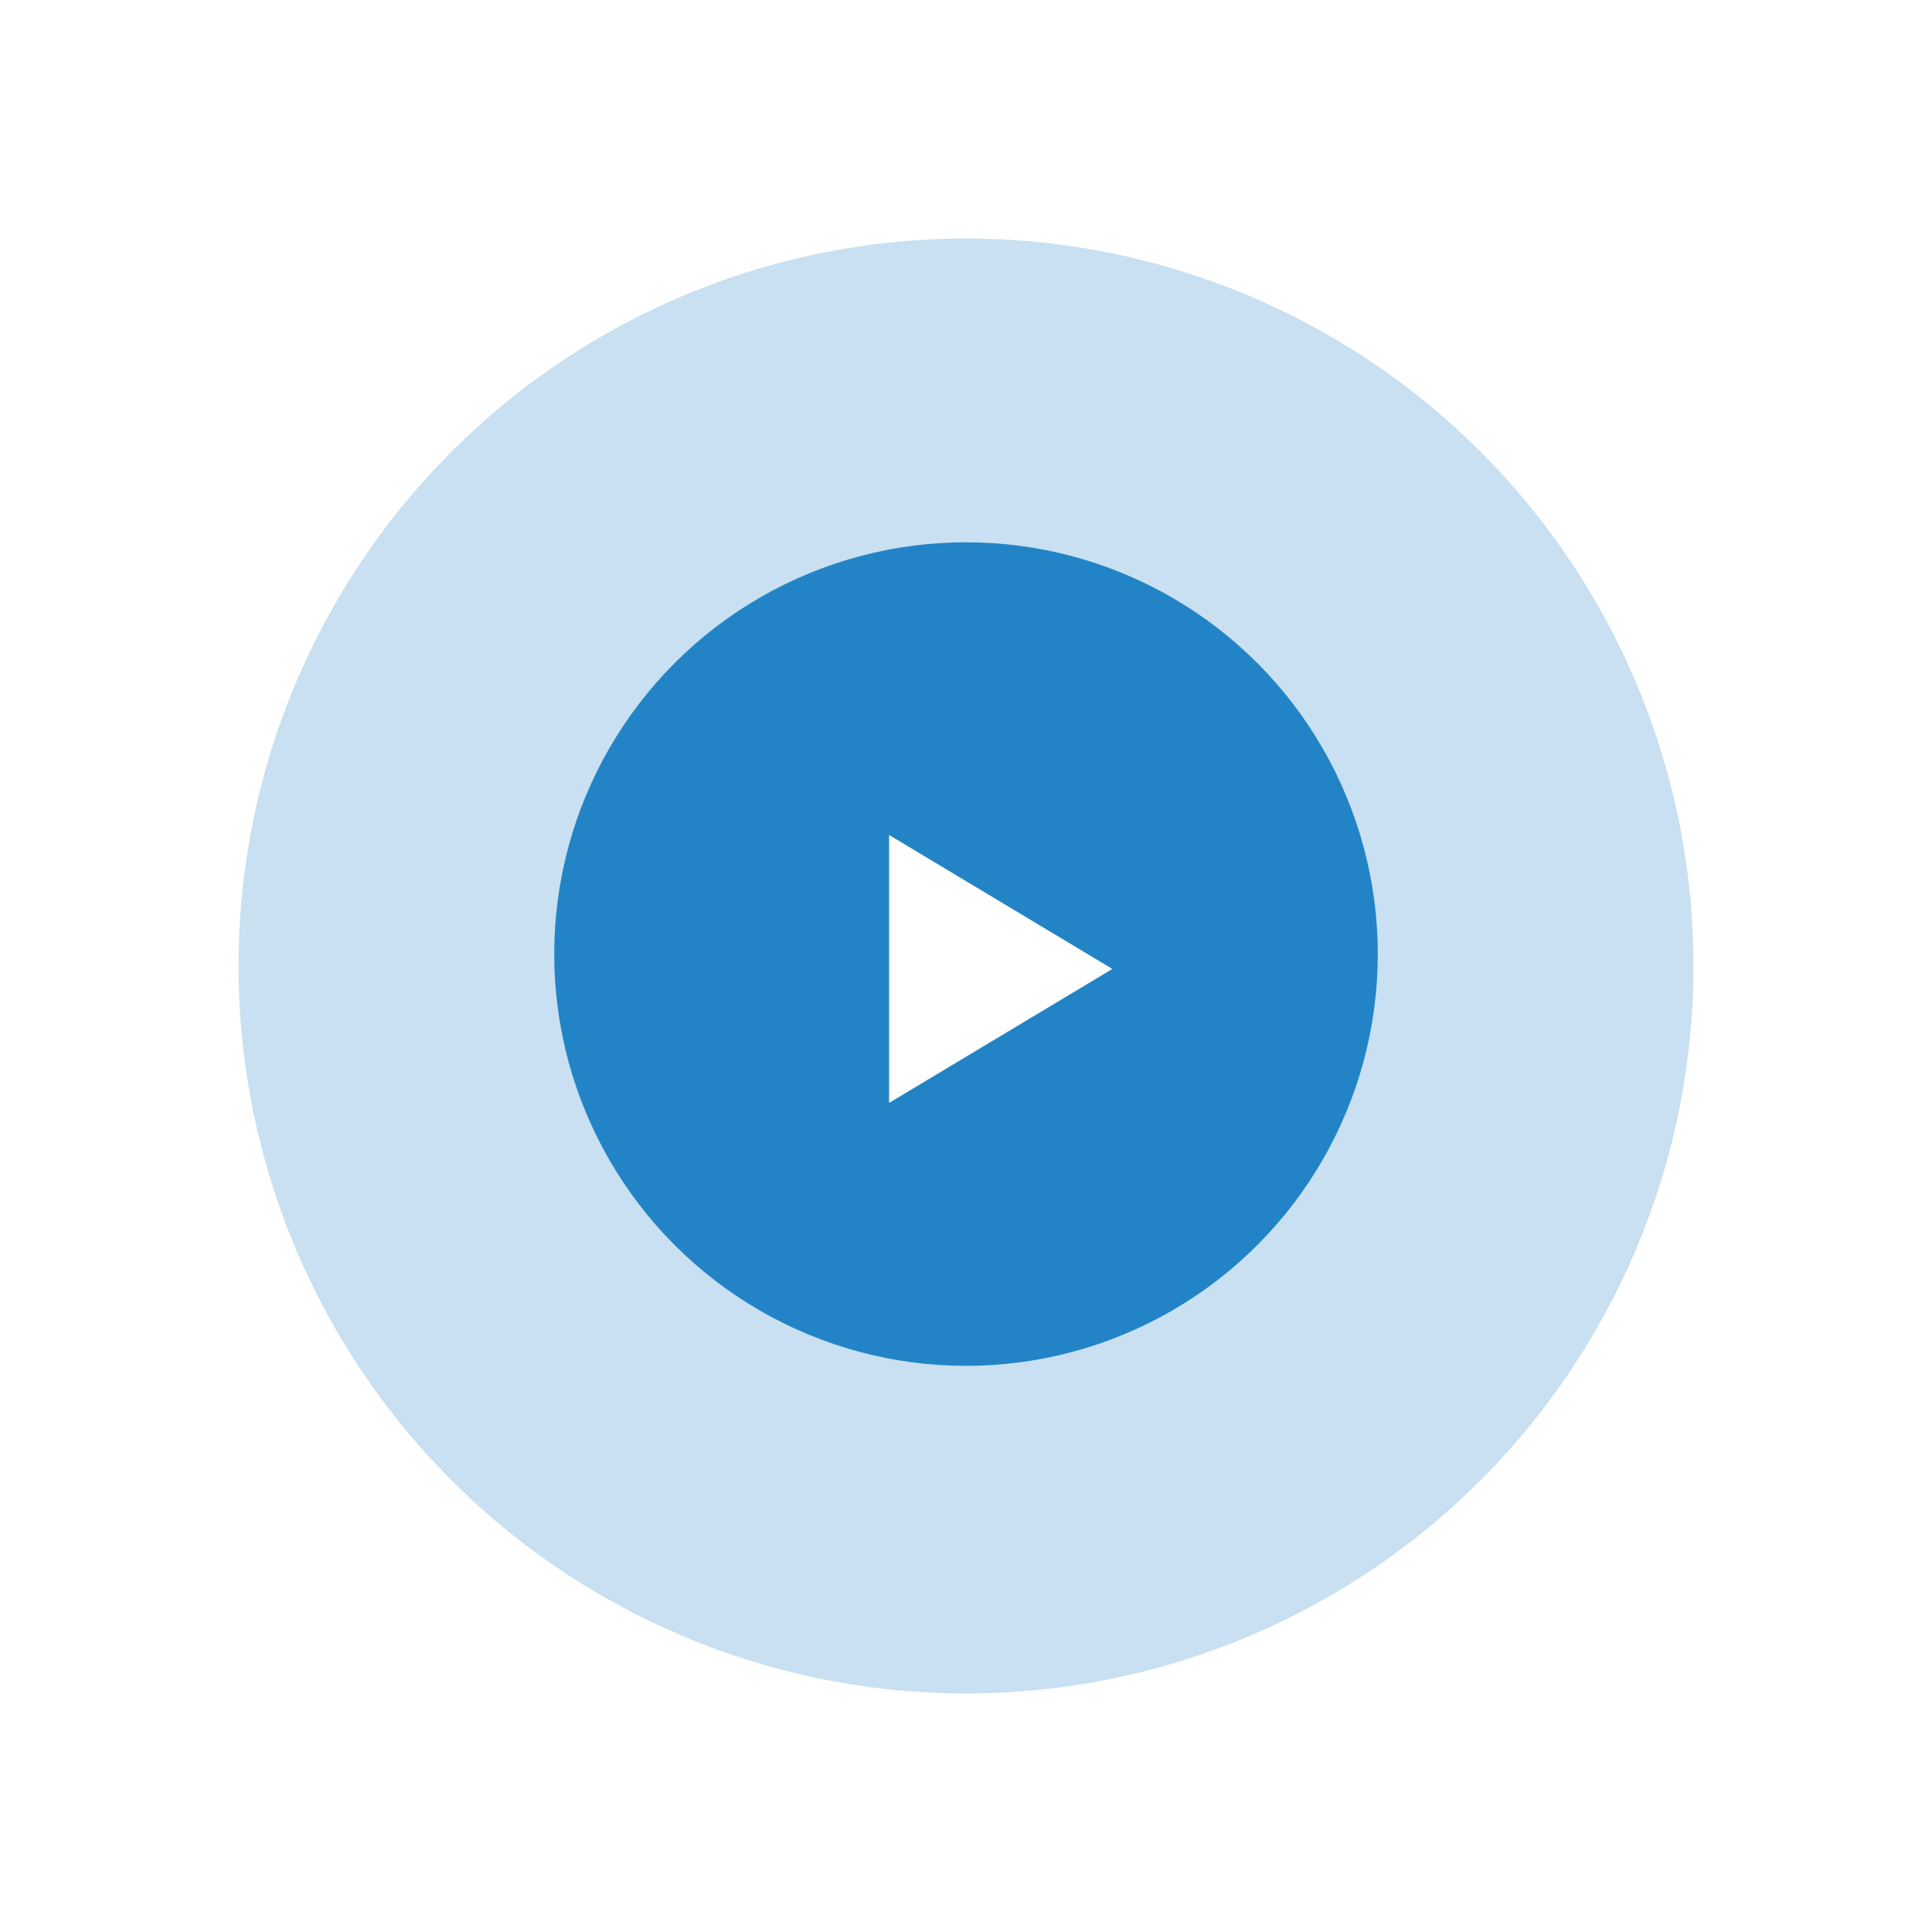 <svg width="162" height="162" viewBox="0 0 162 162" fill="none" xmlns="http://www.w3.org/2000/svg">
<g opacity="0.5" filter="url(#filter0_f_333_6179)">
<circle cx="81" cy="81" r="61" fill="#2284C6" fill-opacity="0.5"/>
</g>
<g filter="url(#filter1_f_333_6179)">
<circle cx="81" cy="80" r="34.528" fill="#2284C6"/>
</g>
<path d="M74.552 70.016V92.48L93.272 81.248L74.552 70.016Z" fill="white"/>
<defs>
<filter id="filter0_f_333_6179" x="0" y="0" width="162" height="162" filterUnits="userSpaceOnUse" color-interpolation-filters="sRGB">
<feFlood flood-opacity="0" result="BackgroundImageFix"/>
<feBlend mode="normal" in="SourceGraphic" in2="BackgroundImageFix" result="shape"/>
<feGaussianBlur stdDeviation="10" result="effect1_foregroundBlur_333_6179"/>
</filter>
<filter id="filter1_f_333_6179" x="36.472" y="35.472" width="89.056" height="89.056" filterUnits="userSpaceOnUse" color-interpolation-filters="sRGB">
<feFlood flood-opacity="0" result="BackgroundImageFix"/>
<feBlend mode="normal" in="SourceGraphic" in2="BackgroundImageFix" result="shape"/>
<feGaussianBlur stdDeviation="5" result="effect1_foregroundBlur_333_6179"/>
</filter>
</defs>
</svg>
